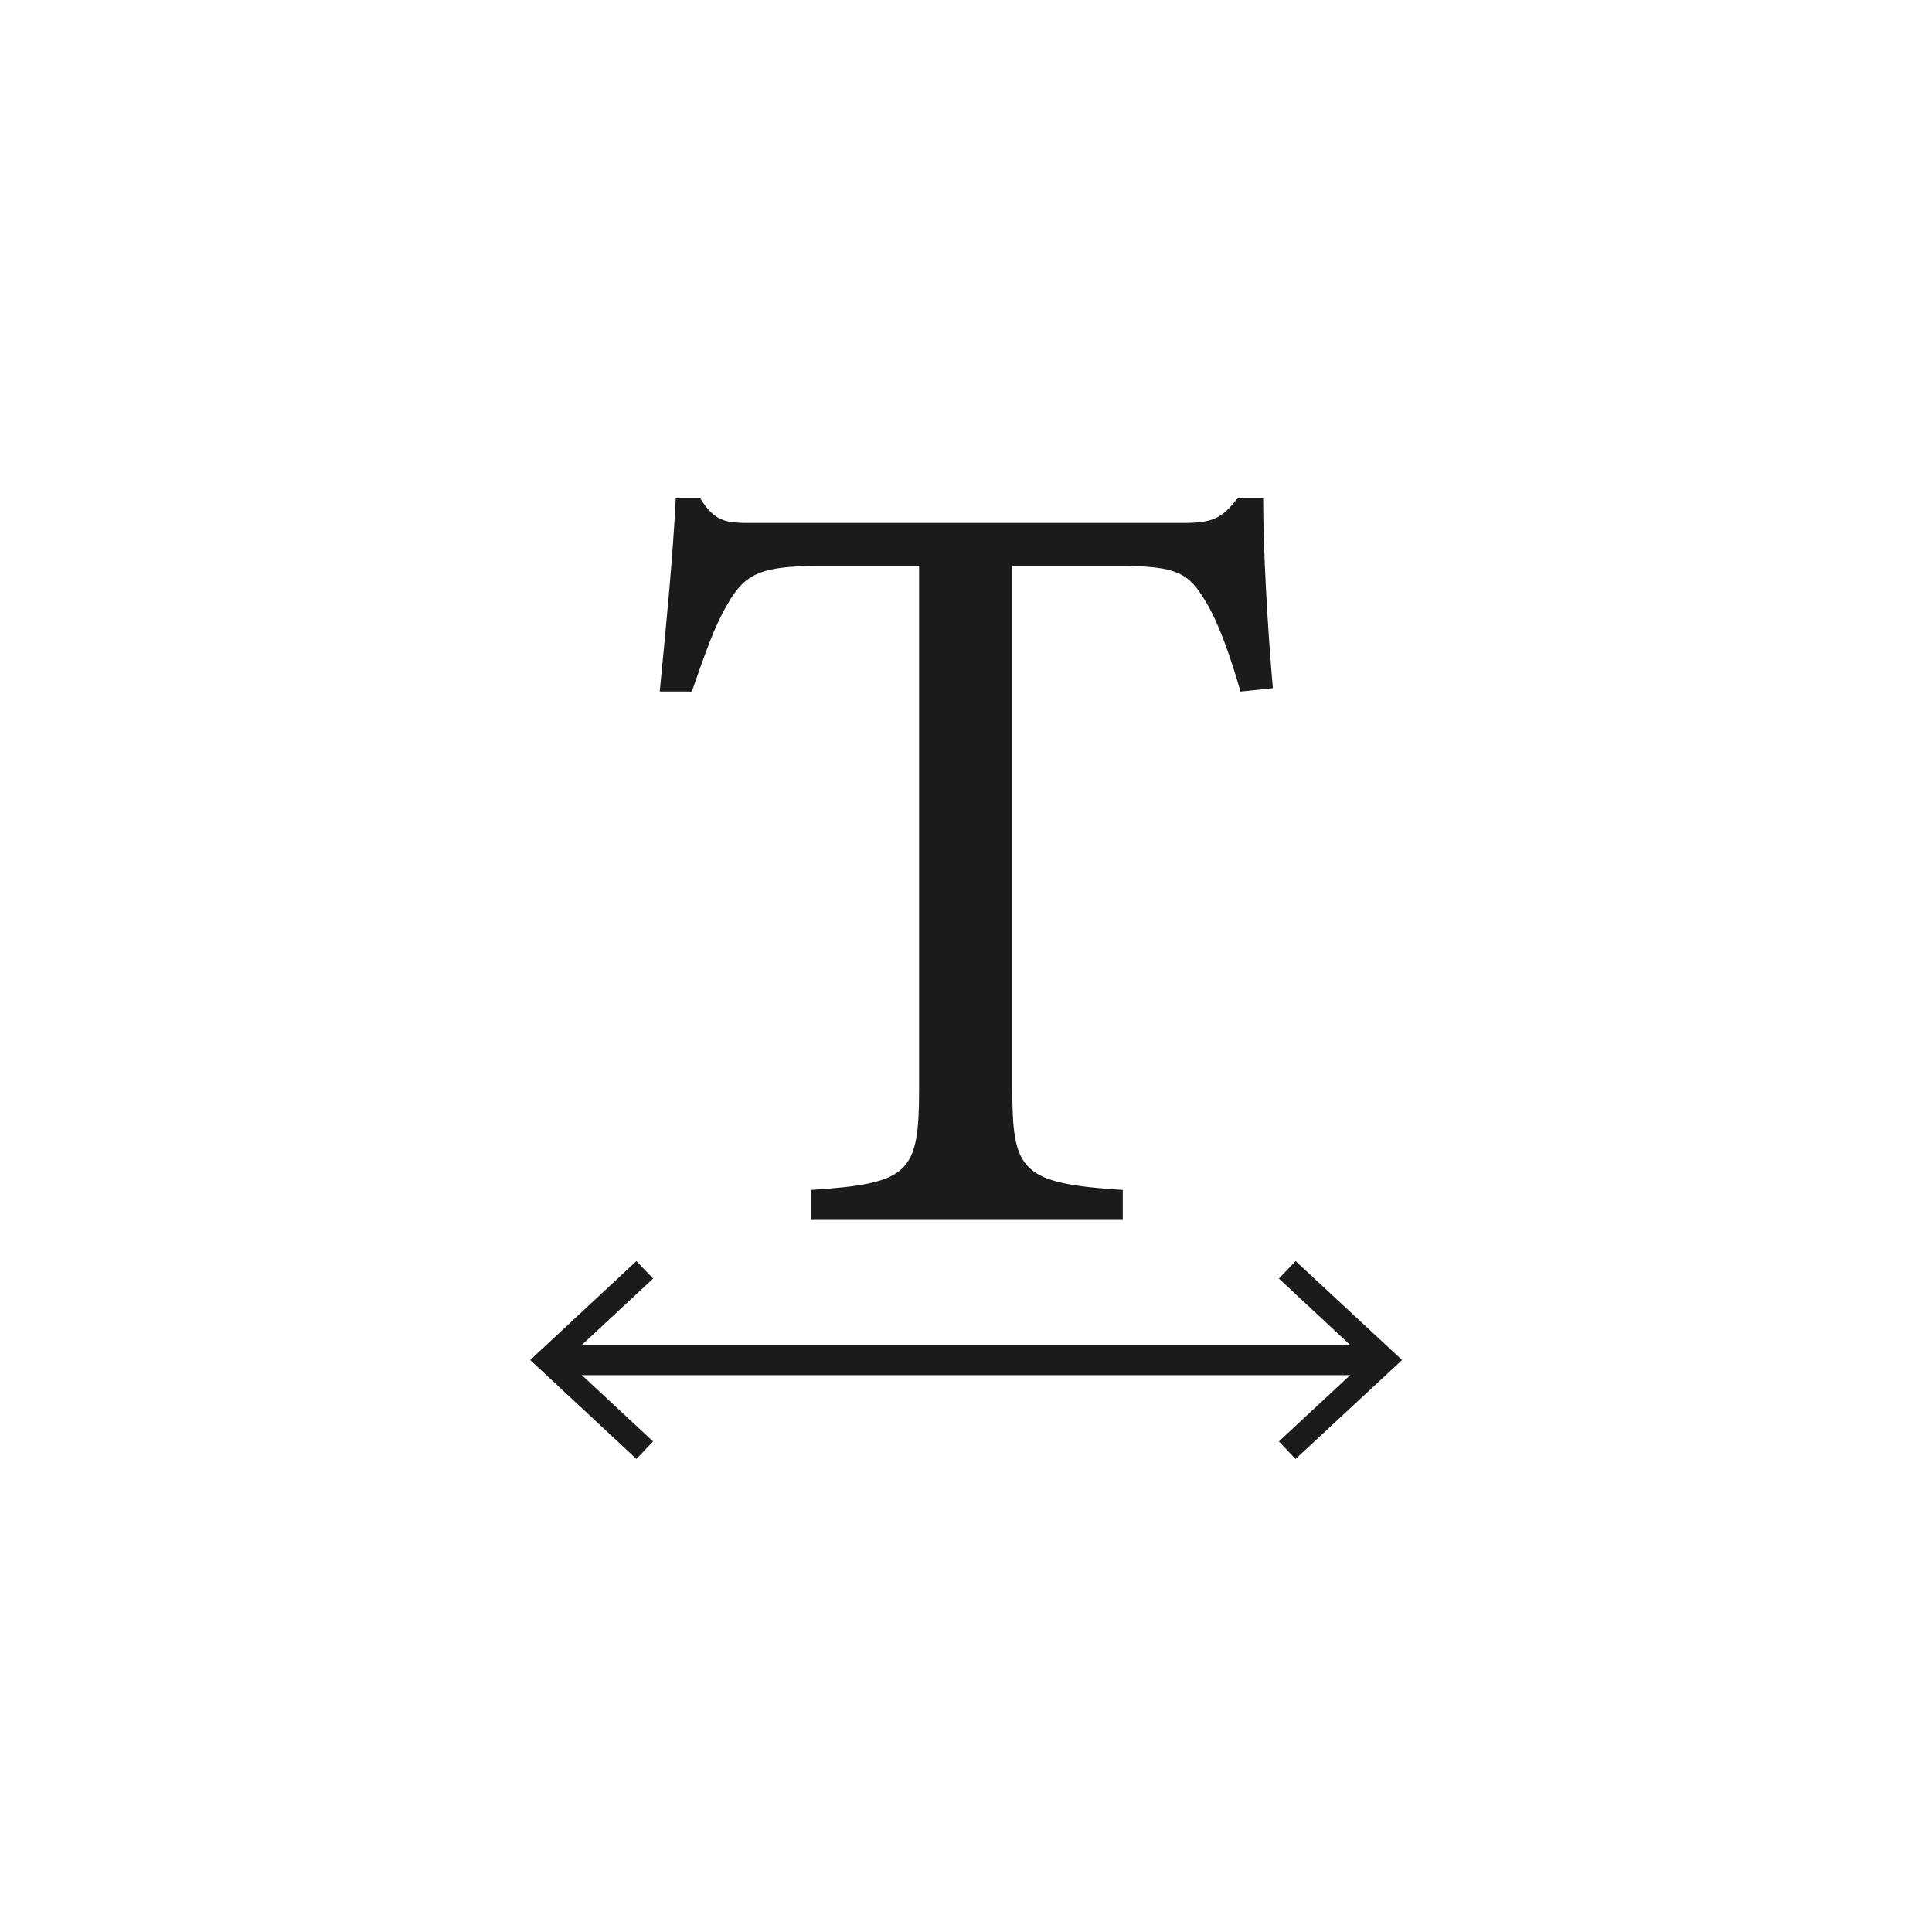<?xml version="1.0" encoding="UTF-8"?>
<svg id="Calque_2" xmlns="http://www.w3.org/2000/svg" viewBox="0 0 63.84 63.84">
  <defs>
    <style>
      .cls-1, .cls-2 {
        fill: none;
      }

      .cls-2 {
        stroke: #1b1b1a;
        stroke-miterlimit: 10;
      }

      .cls-3 {
        fill: #1b1b1a;
      }
    </style>
  </defs>
  <g id="Calque_1-2" data-name="Calque_1">
    <g>
      <rect class="cls-1" width="63.84" height="63.84"/>
      <g>
        <line class="cls-2" x1="18.38" y1="44.94" x2="45.46" y2="44.94"/>
        <polygon class="cls-3" points="21.03 48.21 21.58 47.63 18.69 44.94 21.58 42.25 21.03 41.67 17.52 44.94 21.03 48.21"/>
        <polygon class="cls-3" points="42.81 48.21 42.26 47.63 45.15 44.94 42.26 42.25 42.81 41.67 46.33 44.94 42.81 48.21"/>
      </g>
      <path class="cls-3" d="M40.99,22.85c-.32-1.13-.74-2.3-1.13-2.94-.57-.96-.92-1.21-2.87-1.21h-3.54v17.25c0,2.76.28,3.15,3.65,3.37v.99h-10.31v-.99c3.29-.21,3.58-.57,3.58-3.37v-17.25h-3.22c-1.95,0-2.52.21-3.12,1.28-.42.71-.71,1.56-1.17,2.87h-1.06c.21-2.16.43-4.39.53-6.38h.81c.53.85.92.81,1.91.81h14.03c.99,0,1.28-.14,1.81-.81h.85c0,1.67.14,4.22.32,6.27l-1.06.11Z"/>
    </g>
  </g>
</svg>